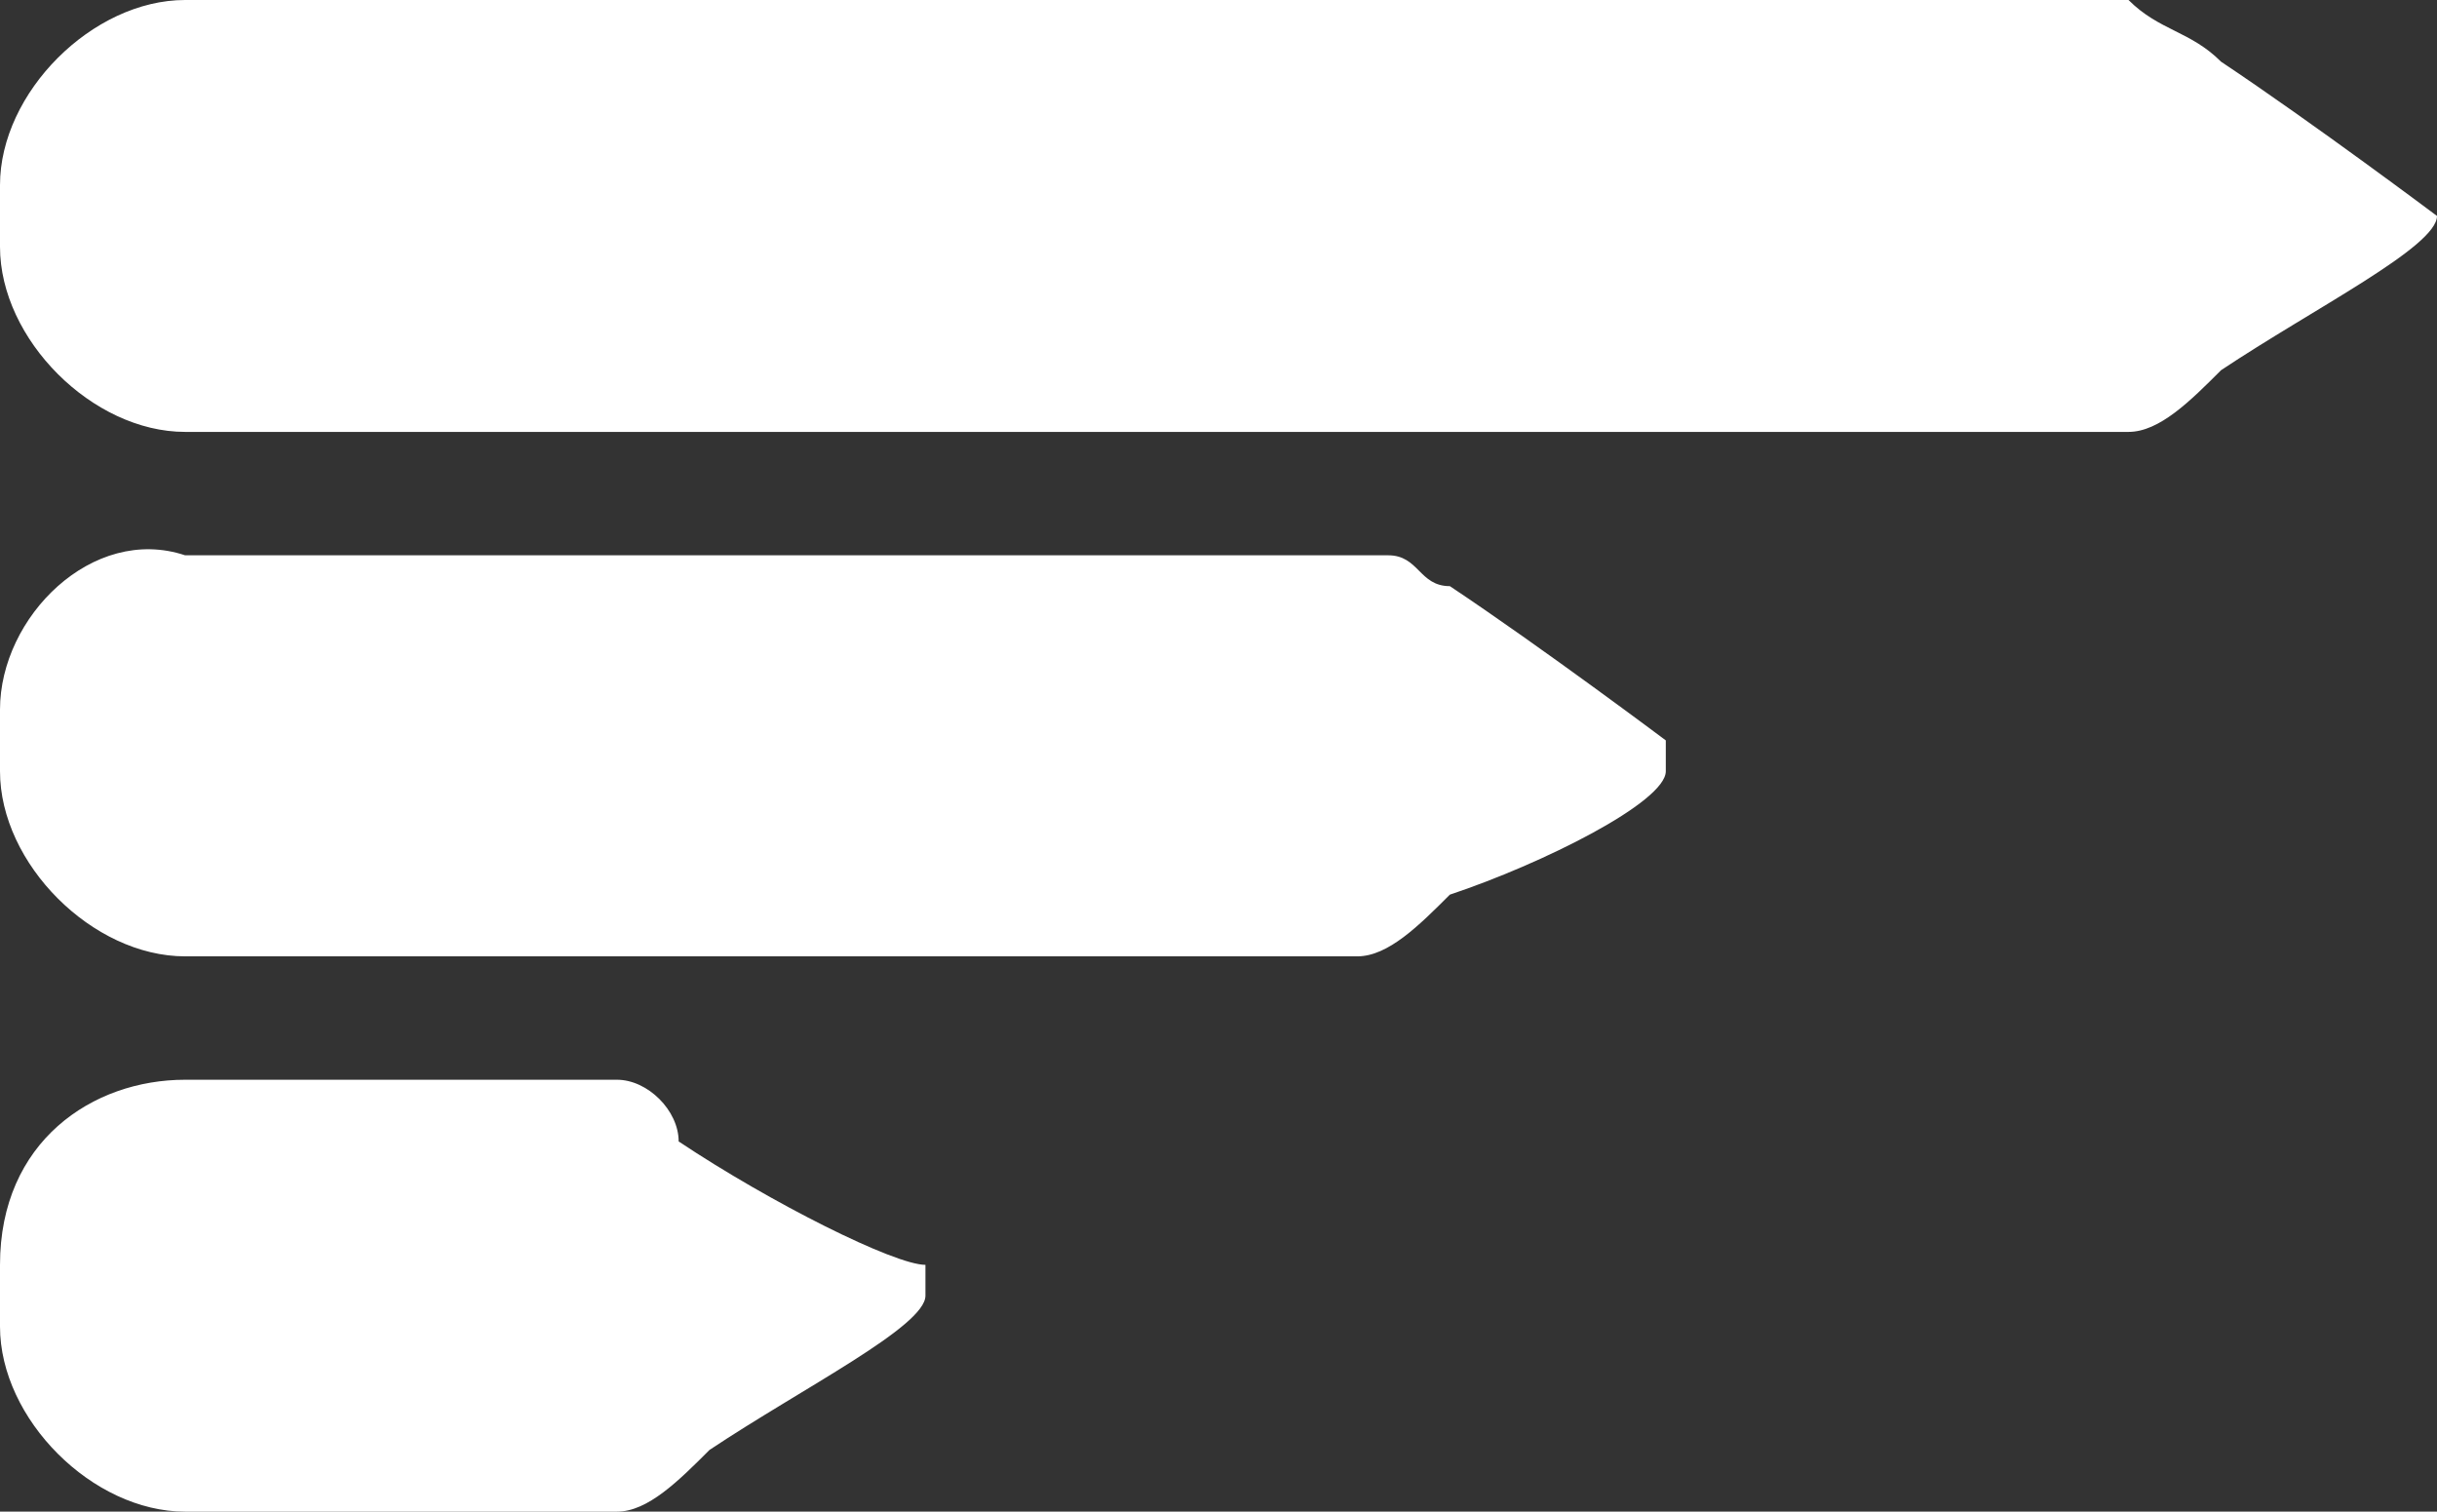 <?xml version="1.0" encoding="utf-8"?>
<!-- Generator: Adobe Illustrator 22.0.1, SVG Export Plug-In . SVG Version: 6.00 Build 0)  -->
<svg version="1.1" id="Layer_1" xmlns="http://www.w3.org/2000/svg" xmlns:xlink="http://www.w3.org/1999/xlink" x="0px" y="0px"
	 viewBox="0 0 7.9 4.9" style="enable-background:new 0 0 7.9 4.9;" xml:space="preserve">
<rect x="0" y="0" width="7.9" height="4.9" fill="#333333" stroke="none"/>
<style type="text/css">
	.st0{fill-rule:evenodd;clip-rule:evenodd;fill:#FFFFFF;}
</style>
<g>
	<g>
		<path class="st0" d="M7.9,0.7c0,0-0.4-0.3-0.7-0.5C7.1,0.1,7,0.1,6.9,0c0,0,0,0,0,0c0,0-0.1,0-0.1,0c0,0-0.1,0-0.1,0H0.6
			C0.3,0,0,0.3,0,0.6v0.2c0,0.3,0.3,0.6,0.6,0.6h6.1c0,0,0.1,0,0.1,0c0,0,0,0,0.1,0c0,0,0,0,0,0c0.1,0,0.2-0.1,0.3-0.2
			c0.3-0.2,0.7-0.4,0.7-0.5C7.9,0.8,7.9,0.7,7.9,0.7z M4.7,1.9C4.6,1.9,4.6,1.8,4.5,1.8c0,0,0,0,0,0c0,0-0.1,0-0.1,0
			c0,0-0.1,0-0.1,0H0.6C0.3,1.7,0,2,0,2.3v0.2c0,0.3,0.3,0.6,0.6,0.6h3.6c0,0,0.1,0,0.1,0c0,0,0,0,0.1,0c0,0,0,0,0,0
			c0.1,0,0.2-0.1,0.3-0.2C5,2.8,5.4,2.6,5.4,2.5c0,0,0-0.1,0-0.1C5.4,2.4,5,2.1,4.7,1.9z M2.2,3.7C2.2,3.6,2.1,3.5,2,3.5
			c0,0,0,0,0,0c0,0-0.1,0-0.1,0c0,0-0.1,0-0.1,0H0.6C0.3,3.5,0,3.7,0,4.1v0.2c0,0.3,0.3,0.6,0.6,0.6h1.2c0,0,0.1,0,0.1,0
			c0,0,0,0,0.1,0c0,0,0,0,0,0c0.1,0,0.2-0.1,0.3-0.2c0.3-0.2,0.7-0.4,0.7-0.5c0,0,0-0.1,0-0.1C2.9,4.1,2.5,3.9,2.2,3.7z"/>
	</g>
</g>
</svg>
